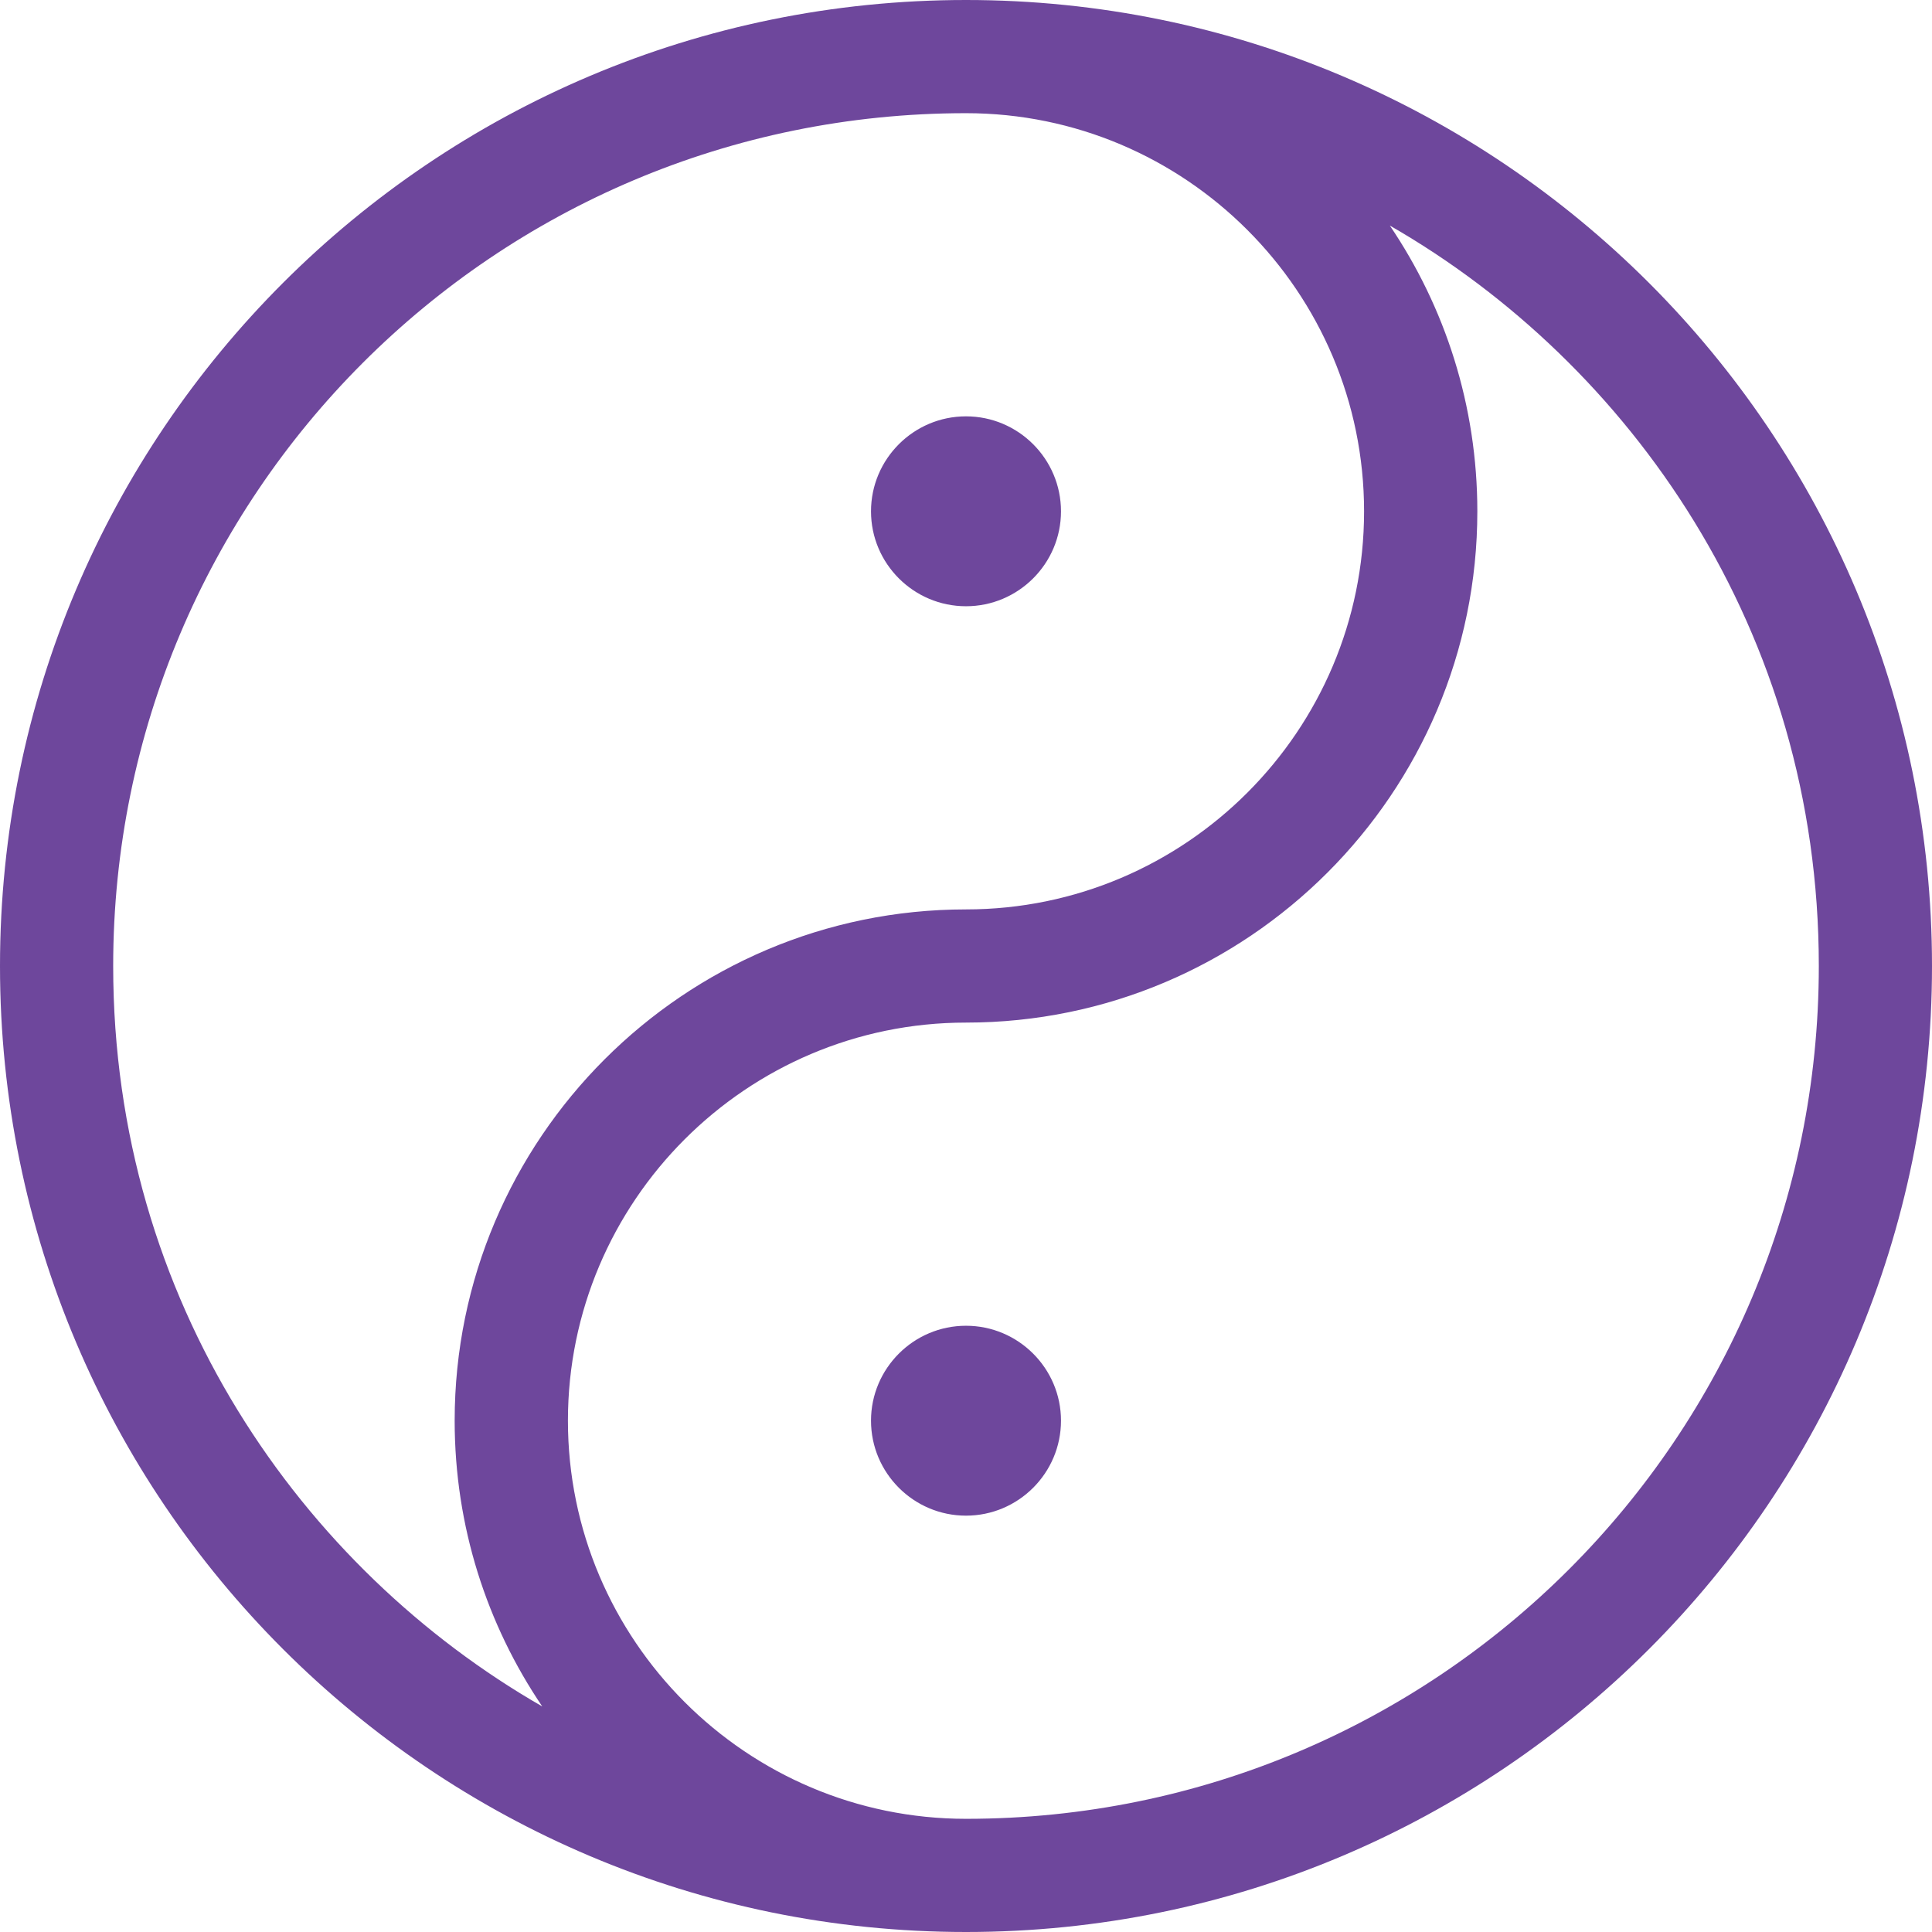 <svg width="24" height="24" viewBox="0 0 24 24" fill="none" xmlns="http://www.w3.org/2000/svg">
	<path fill-rule="evenodd" clip-rule="evenodd" d="M12 0C5.373 0 0 5.373 0 12C0 18.627 5.373 24 12 24C18.627 24 24 18.627 24 12C24 5.373 18.627 0 12 0ZM1.406 12C1.406 6.148 6.141 1.406 12 1.406C14.727 1.406 16.945 3.625 16.945 6.352C16.945 9.078 14.727 11.297 12 11.297C8.498 11.297 5.648 14.146 5.648 17.648C5.648 18.962 6.049 20.184 6.736 21.198C3.756 19.487 1.406 16.168 1.406 12ZM12 22.594C9.273 22.594 7.055 20.375 7.055 17.648C7.055 14.922 9.273 12.703 12 12.703C15.502 12.703 18.352 9.854 18.352 6.352C18.352 5.038 17.951 3.816 17.265 2.802C20.244 4.513 22.594 7.831 22.594 12C22.594 17.852 17.859 22.594 12 22.594ZM12 5.172C12.65 5.172 13.18 5.701 13.18 6.352C13.18 7.002 12.65 7.531 12 7.531C11.35 7.531 10.82 7.002 10.82 6.352C10.82 5.701 11.35 5.172 12 5.172ZM10.82 17.648C10.82 18.299 11.35 18.828 12 18.828C12.65 18.828 13.18 18.299 13.18 17.648C13.18 16.998 12.65 16.469 12 16.469C11.35 16.469 10.82 16.998 10.82 17.648Z" fill="#6E479C" />
</svg>